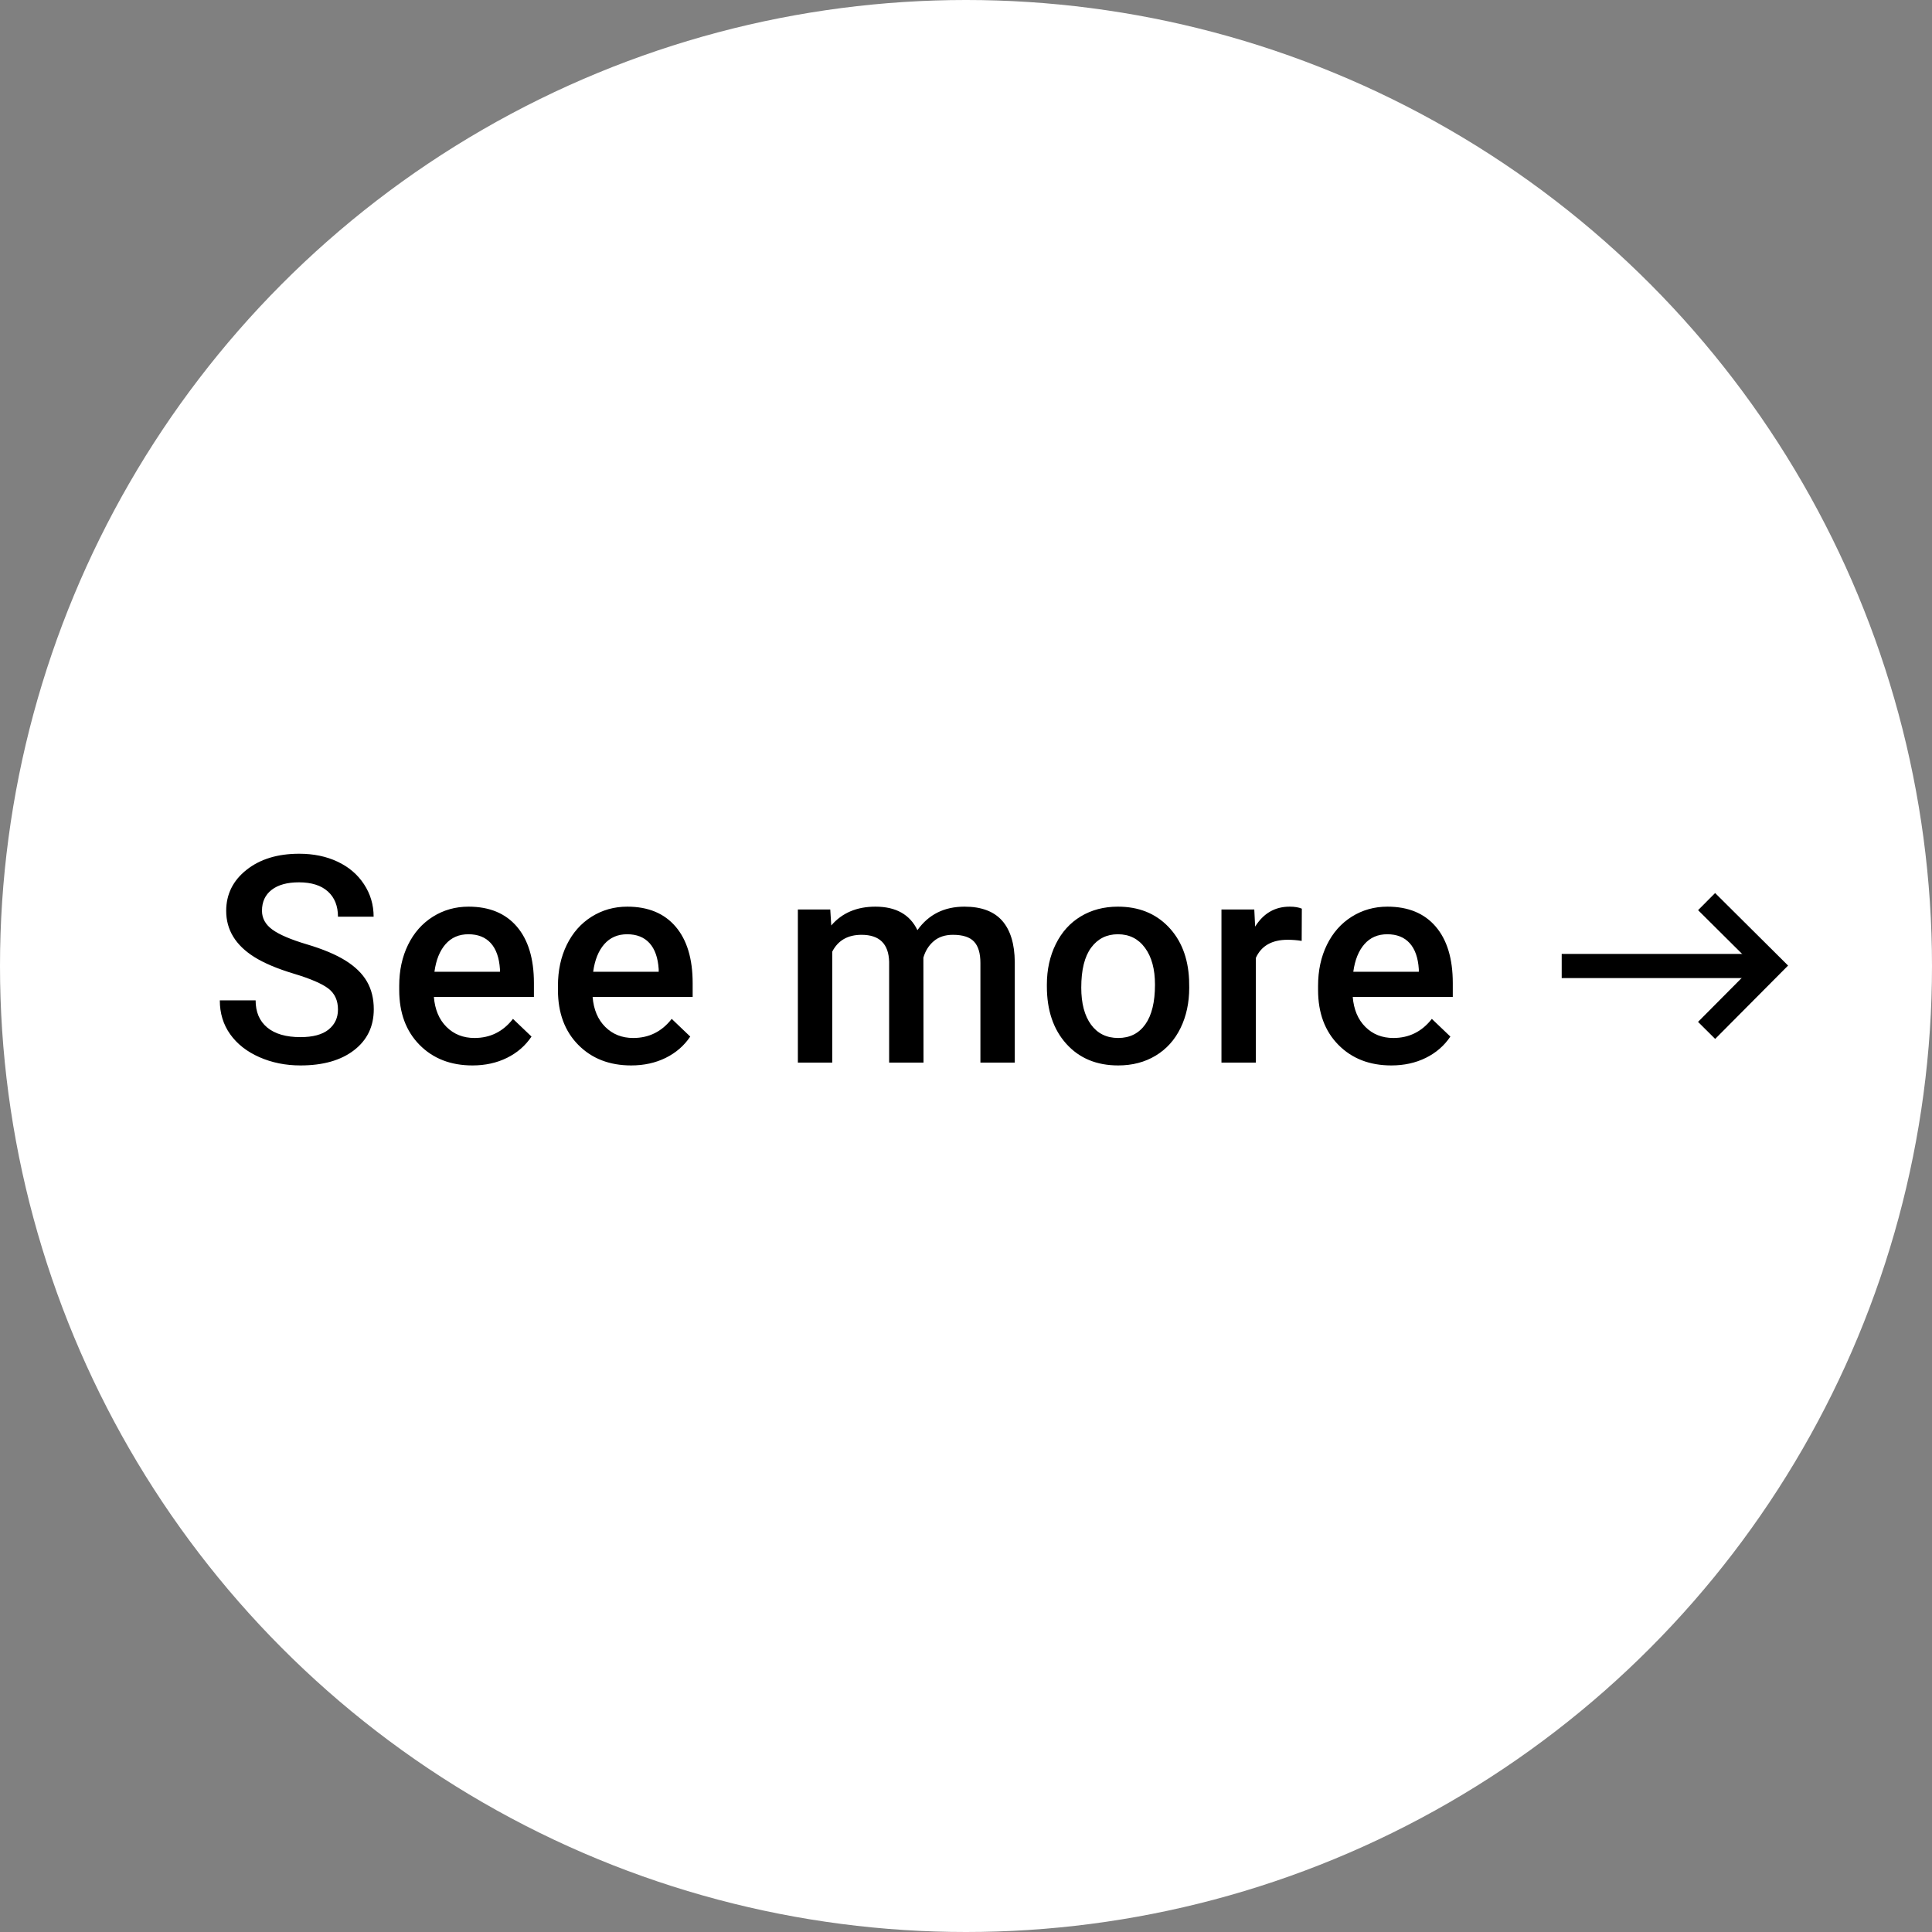 <?xml version="1.0" encoding="UTF-8"?>
<svg width="120px" height="120px" viewBox="0 0 120 120" version="1.1" xmlns="http://www.w3.org/2000/svg" xmlns:xlink="http://www.w3.org/1999/xlink">
    <rect x="0" y="0" width="120" height="120" fill="#808080" stroke="none"/>
    <title>Cursor hover</title>
    <g id="About-us" stroke="none" stroke-width="1" fill="none" fill-rule="evenodd">
        <g id="Desktop-—-About-us-—-Hover-states" transform="translate(-565, -7519)">
            <g id="Cursor-hover" transform="translate(565, 7519)">
                <circle id="Cursor-interraction" fill="#FFFFFF" cx="60" cy="60" r="60"></circle>
                <path d="M18.663,66.176 C20.063,66.176 21.172,65.861 21.99,65.231 C22.807,64.601 23.216,63.753 23.216,62.687 C23.216,62.03 23.075,61.458 22.794,60.968 C22.512,60.479 22.07,60.045 21.467,59.667 C20.863,59.29 20.063,58.953 19.067,58.657 C18.071,58.361 17.356,58.056 16.923,57.743 C16.489,57.429 16.272,57.038 16.272,56.569 C16.272,56.013 16.473,55.579 16.874,55.269 C17.276,54.958 17.84,54.803 18.566,54.803 C19.346,54.803 19.945,54.992 20.364,55.37 C20.783,55.748 20.992,56.271 20.992,56.938 L20.992,56.938 L23.207,56.938 C23.207,56.2 23.008,55.528 22.609,54.921 C22.211,54.315 21.663,53.848 20.966,53.52 C20.268,53.191 19.474,53.027 18.584,53.027 C17.242,53.027 16.151,53.361 15.31,54.029 C14.469,54.697 14.049,55.547 14.049,56.578 C14.049,57.756 14.632,58.711 15.798,59.443 C16.407,59.824 17.227,60.17 18.259,60.48 C19.29,60.791 20.003,61.099 20.399,61.403 C20.794,61.708 20.992,62.142 20.992,62.704 C20.992,63.22 20.797,63.634 20.408,63.948 C20.018,64.261 19.436,64.418 18.663,64.418 C17.766,64.418 17.078,64.219 16.597,63.82 C16.117,63.422 15.877,62.859 15.877,62.133 L15.877,62.133 L13.653,62.133 C13.653,62.936 13.868,63.639 14.299,64.242 C14.73,64.846 15.333,65.319 16.11,65.662 C16.886,66.004 17.737,66.176 18.663,66.176 Z M29.348,66.176 C30.139,66.176 30.853,66.019 31.488,65.706 C32.124,65.392 32.632,64.951 33.013,64.383 L33.013,64.383 L31.862,63.284 C31.247,64.075 30.45,64.471 29.471,64.471 C28.774,64.471 28.195,64.242 27.735,63.785 C27.275,63.328 27.013,62.707 26.949,61.922 L26.949,61.922 L33.163,61.922 L33.163,61.061 C33.163,59.549 32.81,58.38 32.104,57.554 C31.398,56.728 30.397,56.314 29.102,56.314 C28.288,56.314 27.549,56.522 26.887,56.938 C26.225,57.354 25.711,57.936 25.345,58.683 C24.979,59.43 24.796,60.278 24.796,61.228 L24.796,61.228 L24.796,61.491 C24.796,62.909 25.216,64.044 26.057,64.897 C26.898,65.75 27.995,66.176 29.348,66.176 Z M31.053,60.357 L26.984,60.357 C27.084,59.625 27.314,59.054 27.674,58.644 C28.034,58.233 28.507,58.028 29.093,58.028 C29.685,58.028 30.148,58.211 30.482,58.578 C30.816,58.944 31.006,59.484 31.053,60.199 L31.053,60.199 L31.053,60.357 Z M39.207,66.176 C39.998,66.176 40.712,66.019 41.348,65.706 C41.983,65.392 42.492,64.951 42.872,64.383 L42.872,64.383 L41.721,63.284 C41.106,64.075 40.309,64.471 39.33,64.471 C38.633,64.471 38.055,64.242 37.595,63.785 C37.135,63.328 36.872,62.707 36.808,61.922 L36.808,61.922 L43.022,61.922 L43.022,61.061 C43.022,59.549 42.669,58.38 41.963,57.554 C41.257,56.728 40.256,56.314 38.961,56.314 C38.147,56.314 37.409,56.522 36.746,56.938 C36.084,57.354 35.57,57.936 35.204,58.683 C34.838,59.43 34.655,60.278 34.655,61.228 L34.655,61.228 L34.655,61.491 C34.655,62.909 35.075,64.044 35.916,64.897 C36.757,65.75 37.854,66.176 39.207,66.176 Z M40.913,60.357 L36.843,60.357 C36.943,59.625 37.173,59.054 37.533,58.644 C37.893,58.233 38.367,58.028 38.953,58.028 C39.544,58.028 40.007,58.211 40.341,58.578 C40.675,58.944 40.866,59.484 40.913,60.199 L40.913,60.199 L40.913,60.357 Z M51.692,66 L51.692,59.109 C52.05,58.412 52.656,58.063 53.512,58.063 C54.625,58.063 55.196,58.623 55.226,59.742 L55.226,59.742 L55.226,66 L57.361,66 L57.353,59.479 C57.476,59.057 57.691,58.715 57.999,58.455 C58.306,58.194 58.703,58.063 59.189,58.063 C59.799,58.063 60.235,58.204 60.499,58.485 C60.763,58.767 60.895,59.209 60.895,59.812 L60.895,59.812 L60.895,66 L63.03,66 L63.03,59.751 C63.019,58.62 62.756,57.765 62.244,57.185 C61.731,56.604 60.95,56.314 59.901,56.314 C58.647,56.314 57.675,56.801 56.983,57.773 C56.515,56.801 55.645,56.314 54.373,56.314 C53.213,56.314 52.299,56.704 51.631,57.483 L51.631,57.483 L51.569,56.49 L49.557,56.49 L49.557,66 L51.692,66 Z M69.453,66.176 C70.332,66.176 71.107,65.974 71.778,65.569 C72.449,65.165 72.964,64.594 73.325,63.855 C73.685,63.117 73.865,62.279 73.865,61.342 L73.865,61.342 L73.856,60.841 C73.792,59.476 73.36,58.38 72.56,57.554 C71.76,56.728 70.719,56.314 69.435,56.314 C68.568,56.314 67.801,56.515 67.133,56.917 C66.465,57.318 65.946,57.892 65.577,58.639 C65.208,59.386 65.023,60.226 65.023,61.157 L65.023,61.157 L65.023,61.263 C65.023,62.751 65.426,63.942 66.232,64.835 C67.037,65.729 68.111,66.176 69.453,66.176 Z M69.453,64.471 C68.732,64.471 68.17,64.194 67.765,63.64 C67.361,63.086 67.159,62.32 67.159,61.342 C67.159,60.24 67.364,59.413 67.774,58.859 C68.184,58.305 68.738,58.028 69.435,58.028 C70.144,58.028 70.705,58.31 71.118,58.872 C71.532,59.435 71.738,60.196 71.738,61.157 C71.738,62.241 71.537,63.064 71.136,63.627 C70.735,64.189 70.174,64.471 69.453,64.471 Z M78.003,66 L78.003,59.496 C78.342,58.746 79.002,58.371 79.98,58.371 C80.279,58.371 80.569,58.395 80.85,58.441 L80.85,58.441 L80.859,56.438 C80.66,56.355 80.408,56.314 80.103,56.314 C79.189,56.314 78.474,56.728 77.959,57.554 L77.959,57.554 L77.906,56.49 L75.867,56.49 L75.867,66 L78.003,66 Z M86.42,66.176 C87.211,66.176 87.925,66.019 88.56,65.706 C89.196,65.392 89.704,64.951 90.085,64.383 L90.085,64.383 L88.934,63.284 C88.319,64.075 87.522,64.471 86.543,64.471 C85.846,64.471 85.267,64.242 84.808,63.785 C84.348,63.328 84.085,62.707 84.021,61.922 L84.021,61.922 L90.235,61.922 L90.235,61.061 C90.235,59.549 89.882,58.38 89.176,57.554 C88.47,56.728 87.469,56.314 86.174,56.314 C85.36,56.314 84.621,56.522 83.959,56.938 C83.297,57.354 82.783,57.936 82.417,58.683 C82.051,59.43 81.868,60.278 81.868,61.228 L81.868,61.228 L81.868,61.491 C81.868,62.909 82.288,64.044 83.129,64.897 C83.97,65.75 85.067,66.176 86.42,66.176 Z M88.125,60.357 L84.056,60.357 C84.156,59.625 84.386,59.054 84.746,58.644 C85.106,58.233 85.579,58.028 86.165,58.028 C86.757,58.028 87.22,58.211 87.554,58.578 C87.888,58.944 88.079,59.484 88.125,60.199 L88.125,60.199 L88.125,60.357 Z" id="Seemore" fill="#000000" fill-rule="nonzero"></path>
                <g id="Arrow" transform="translate(97, 56)" stroke="#000000" stroke-width="1.5">
                    <line x1="0" y1="4" x2="12" y2="4" id="Path-4"></line>
                    <polyline id="Path-5" transform="translate(11, 4) rotate(-270) translate(-11, -4) " points="7 6 10.976 2 15 6"></polyline>
                </g>
            </g>
        </g>
    </g>
</svg>